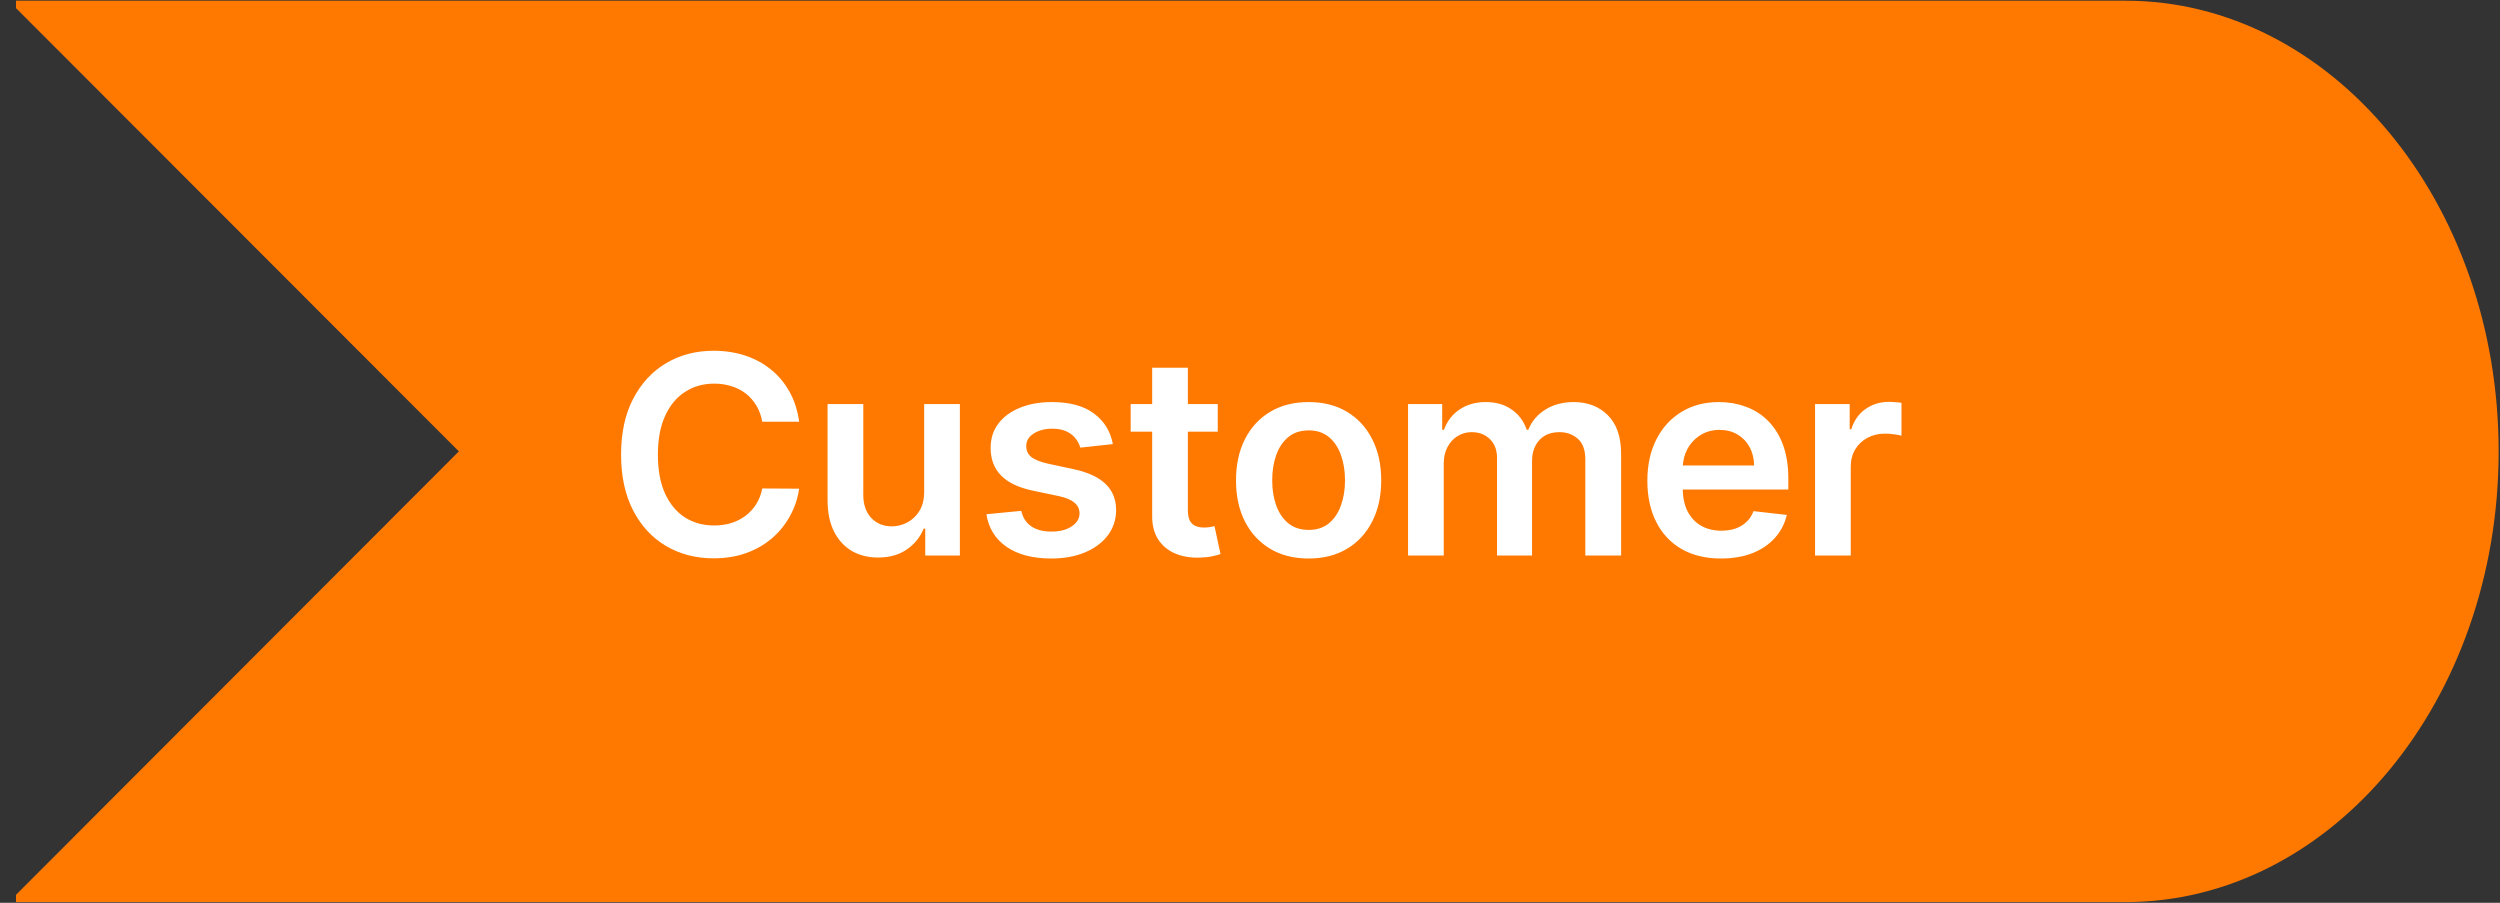 <svg width="144" height="52" viewBox="0 0 144 52" fill="none" xmlns="http://www.w3.org/2000/svg">
<rect x="0" y="0" width="144" height="52" fill="#333333" stroke="none"/>
<g clip-path="url(#clip0_5202_97296)">
<path d="M26.43 26L0.463 52L0.496 51.96L122.422 51.96C134.297 51.96 143.922 40.338 143.922 26C143.922 11.662 134.297 0.04 122.422 0.04L0.487 0.04L0.454 2.71646e-06L26.43 26Z" fill="#FF7900"/>
<path d="M46.03 24.29H43.905C43.844 23.941 43.733 23.633 43.57 23.364C43.407 23.091 43.204 22.86 42.962 22.671C42.719 22.481 42.443 22.339 42.132 22.244C41.825 22.146 41.494 22.097 41.138 22.097C40.505 22.097 39.945 22.256 39.456 22.574C38.967 22.888 38.585 23.35 38.308 23.96C38.032 24.566 37.894 25.307 37.894 26.182C37.894 27.072 38.032 27.822 38.308 28.432C38.589 29.038 38.971 29.496 39.456 29.807C39.945 30.114 40.503 30.267 41.132 30.267C41.481 30.267 41.806 30.222 42.109 30.131C42.416 30.036 42.691 29.898 42.933 29.716C43.179 29.534 43.386 29.311 43.553 29.046C43.723 28.78 43.84 28.477 43.905 28.136L46.03 28.148C45.95 28.701 45.778 29.22 45.513 29.704C45.251 30.189 44.909 30.617 44.484 30.989C44.06 31.356 43.564 31.644 42.996 31.852C42.428 32.057 41.797 32.159 41.104 32.159C40.081 32.159 39.168 31.922 38.365 31.449C37.562 30.975 36.929 30.292 36.467 29.398C36.005 28.504 35.774 27.432 35.774 26.182C35.774 24.928 36.007 23.856 36.473 22.966C36.939 22.072 37.573 21.388 38.376 20.915C39.179 20.441 40.089 20.204 41.104 20.204C41.751 20.204 42.354 20.296 42.91 20.477C43.467 20.659 43.964 20.926 44.399 21.278C44.835 21.627 45.193 22.055 45.473 22.562C45.757 23.066 45.943 23.642 46.03 24.29ZM53.232 28.329V23.273H55.289V32H53.294V30.449H53.203C53.006 30.938 52.683 31.337 52.232 31.648C51.785 31.958 51.234 32.114 50.578 32.114C50.006 32.114 49.501 31.987 49.061 31.733C48.626 31.475 48.285 31.102 48.039 30.614C47.792 30.121 47.669 29.526 47.669 28.829V23.273H49.726V28.511C49.726 29.064 49.878 29.504 50.181 29.829C50.484 30.155 50.881 30.318 51.374 30.318C51.677 30.318 51.971 30.244 52.255 30.097C52.539 29.949 52.772 29.729 52.953 29.438C53.139 29.142 53.232 28.773 53.232 28.329ZM64.101 25.579L62.226 25.784C62.173 25.595 62.081 25.417 61.948 25.25C61.819 25.083 61.645 24.949 61.425 24.847C61.206 24.744 60.937 24.693 60.618 24.693C60.19 24.693 59.831 24.786 59.539 24.972C59.251 25.157 59.109 25.398 59.113 25.693C59.109 25.947 59.202 26.153 59.391 26.312C59.584 26.472 59.903 26.602 60.346 26.704L61.834 27.023C62.66 27.201 63.274 27.483 63.675 27.869C64.081 28.256 64.285 28.761 64.289 29.386C64.285 29.936 64.124 30.421 63.806 30.841C63.492 31.258 63.054 31.583 62.493 31.818C61.933 32.053 61.289 32.17 60.562 32.17C59.493 32.17 58.634 31.947 57.982 31.5C57.331 31.049 56.942 30.422 56.817 29.619L58.823 29.426C58.914 29.82 59.107 30.117 59.403 30.318C59.698 30.519 60.083 30.619 60.556 30.619C61.045 30.619 61.437 30.519 61.732 30.318C62.031 30.117 62.181 29.869 62.181 29.574C62.181 29.324 62.084 29.117 61.891 28.954C61.702 28.792 61.406 28.667 61.005 28.579L59.516 28.267C58.679 28.093 58.06 27.799 57.658 27.386C57.257 26.97 57.058 26.443 57.062 25.807C57.058 25.269 57.204 24.803 57.499 24.409C57.798 24.011 58.213 23.704 58.743 23.489C59.278 23.269 59.893 23.159 60.59 23.159C61.613 23.159 62.418 23.377 63.005 23.812C63.596 24.248 63.961 24.837 64.101 25.579ZM70.143 23.273V24.864H65.126V23.273H70.143ZM66.365 21.182H68.421V29.375C68.421 29.651 68.463 29.864 68.546 30.011C68.633 30.155 68.747 30.254 68.887 30.307C69.027 30.36 69.183 30.386 69.353 30.386C69.482 30.386 69.599 30.377 69.705 30.358C69.815 30.339 69.899 30.322 69.955 30.307L70.302 31.915C70.192 31.953 70.035 31.994 69.83 32.04C69.63 32.085 69.383 32.112 69.092 32.119C68.577 32.135 68.113 32.057 67.7 31.886C67.287 31.712 66.959 31.443 66.717 31.079C66.478 30.716 66.361 30.261 66.365 29.716V21.182ZM75.376 32.17C74.524 32.17 73.785 31.983 73.16 31.608C72.535 31.233 72.05 30.708 71.706 30.034C71.365 29.36 71.194 28.572 71.194 27.671C71.194 26.769 71.365 25.979 71.706 25.301C72.05 24.623 72.535 24.097 73.16 23.722C73.785 23.347 74.524 23.159 75.376 23.159C76.228 23.159 76.967 23.347 77.592 23.722C78.217 24.097 78.7 24.623 79.041 25.301C79.386 25.979 79.558 26.769 79.558 27.671C79.558 28.572 79.386 29.36 79.041 30.034C78.7 30.708 78.217 31.233 77.592 31.608C76.967 31.983 76.228 32.17 75.376 32.17ZM75.388 30.523C75.85 30.523 76.236 30.396 76.547 30.142C76.857 29.884 77.088 29.54 77.24 29.108C77.395 28.676 77.473 28.195 77.473 27.665C77.473 27.131 77.395 26.648 77.24 26.216C77.088 25.78 76.857 25.434 76.547 25.176C76.236 24.919 75.85 24.79 75.388 24.79C74.914 24.79 74.52 24.919 74.206 25.176C73.895 25.434 73.662 25.78 73.507 26.216C73.355 26.648 73.279 27.131 73.279 27.665C73.279 28.195 73.355 28.676 73.507 29.108C73.662 29.54 73.895 29.884 74.206 30.142C74.52 30.396 74.914 30.523 75.388 30.523ZM81.104 32V23.273H83.07V24.756H83.172C83.354 24.256 83.655 23.866 84.075 23.585C84.496 23.301 84.998 23.159 85.581 23.159C86.172 23.159 86.67 23.303 87.075 23.591C87.484 23.875 87.772 24.263 87.939 24.756H88.03C88.223 24.271 88.549 23.884 89.007 23.597C89.469 23.305 90.017 23.159 90.649 23.159C91.452 23.159 92.108 23.413 92.615 23.921C93.123 24.428 93.376 25.169 93.376 26.142V32H91.314V26.46C91.314 25.919 91.17 25.523 90.882 25.273C90.594 25.019 90.242 24.892 89.825 24.892C89.329 24.892 88.941 25.047 88.66 25.358C88.384 25.665 88.246 26.064 88.246 26.557V32H86.229V26.375C86.229 25.924 86.092 25.564 85.82 25.296C85.551 25.026 85.198 24.892 84.763 24.892C84.467 24.892 84.198 24.968 83.956 25.119C83.713 25.267 83.52 25.477 83.376 25.75C83.233 26.019 83.16 26.333 83.16 26.693V32H81.104ZM99.127 32.17C98.252 32.17 97.496 31.989 96.86 31.625C96.227 31.258 95.74 30.739 95.399 30.068C95.058 29.394 94.888 28.6 94.888 27.688C94.888 26.79 95.058 26.002 95.399 25.324C95.744 24.642 96.225 24.112 96.843 23.733C97.46 23.35 98.185 23.159 99.019 23.159C99.557 23.159 100.064 23.246 100.541 23.421C101.023 23.591 101.447 23.856 101.814 24.216C102.185 24.576 102.477 25.034 102.689 25.591C102.901 26.144 103.007 26.803 103.007 27.568V28.199H95.854V26.812H101.036C101.032 26.419 100.947 26.068 100.78 25.761C100.613 25.451 100.38 25.206 100.081 25.028C99.786 24.85 99.441 24.761 99.047 24.761C98.627 24.761 98.257 24.864 97.939 25.068C97.621 25.269 97.373 25.534 97.195 25.864C97.021 26.189 96.932 26.547 96.928 26.938V28.148C96.928 28.655 97.021 29.091 97.206 29.454C97.392 29.814 97.651 30.091 97.985 30.284C98.318 30.474 98.708 30.568 99.155 30.568C99.454 30.568 99.725 30.526 99.968 30.443C100.21 30.356 100.42 30.229 100.598 30.062C100.776 29.896 100.911 29.689 101.002 29.443L102.922 29.659C102.801 30.167 102.57 30.61 102.229 30.989C101.892 31.364 101.46 31.655 100.934 31.864C100.407 32.068 99.805 32.17 99.127 32.17ZM104.547 32V23.273H106.542V24.727H106.633C106.792 24.224 107.064 23.835 107.451 23.562C107.841 23.286 108.286 23.148 108.786 23.148C108.9 23.148 109.027 23.153 109.167 23.165C109.311 23.172 109.43 23.186 109.525 23.204V25.097C109.438 25.066 109.299 25.04 109.11 25.017C108.924 24.991 108.744 24.977 108.57 24.977C108.195 24.977 107.858 25.059 107.559 25.222C107.263 25.381 107.03 25.602 106.86 25.886C106.689 26.171 106.604 26.498 106.604 26.869V32H104.547Z" fill="white"/>
</g>
<defs>
<clipPath id="clip0_5202_97296">
<rect width="143" height="52" fill="white" transform="translate(0.922)"/>
</clipPath>
</defs>
</svg>
